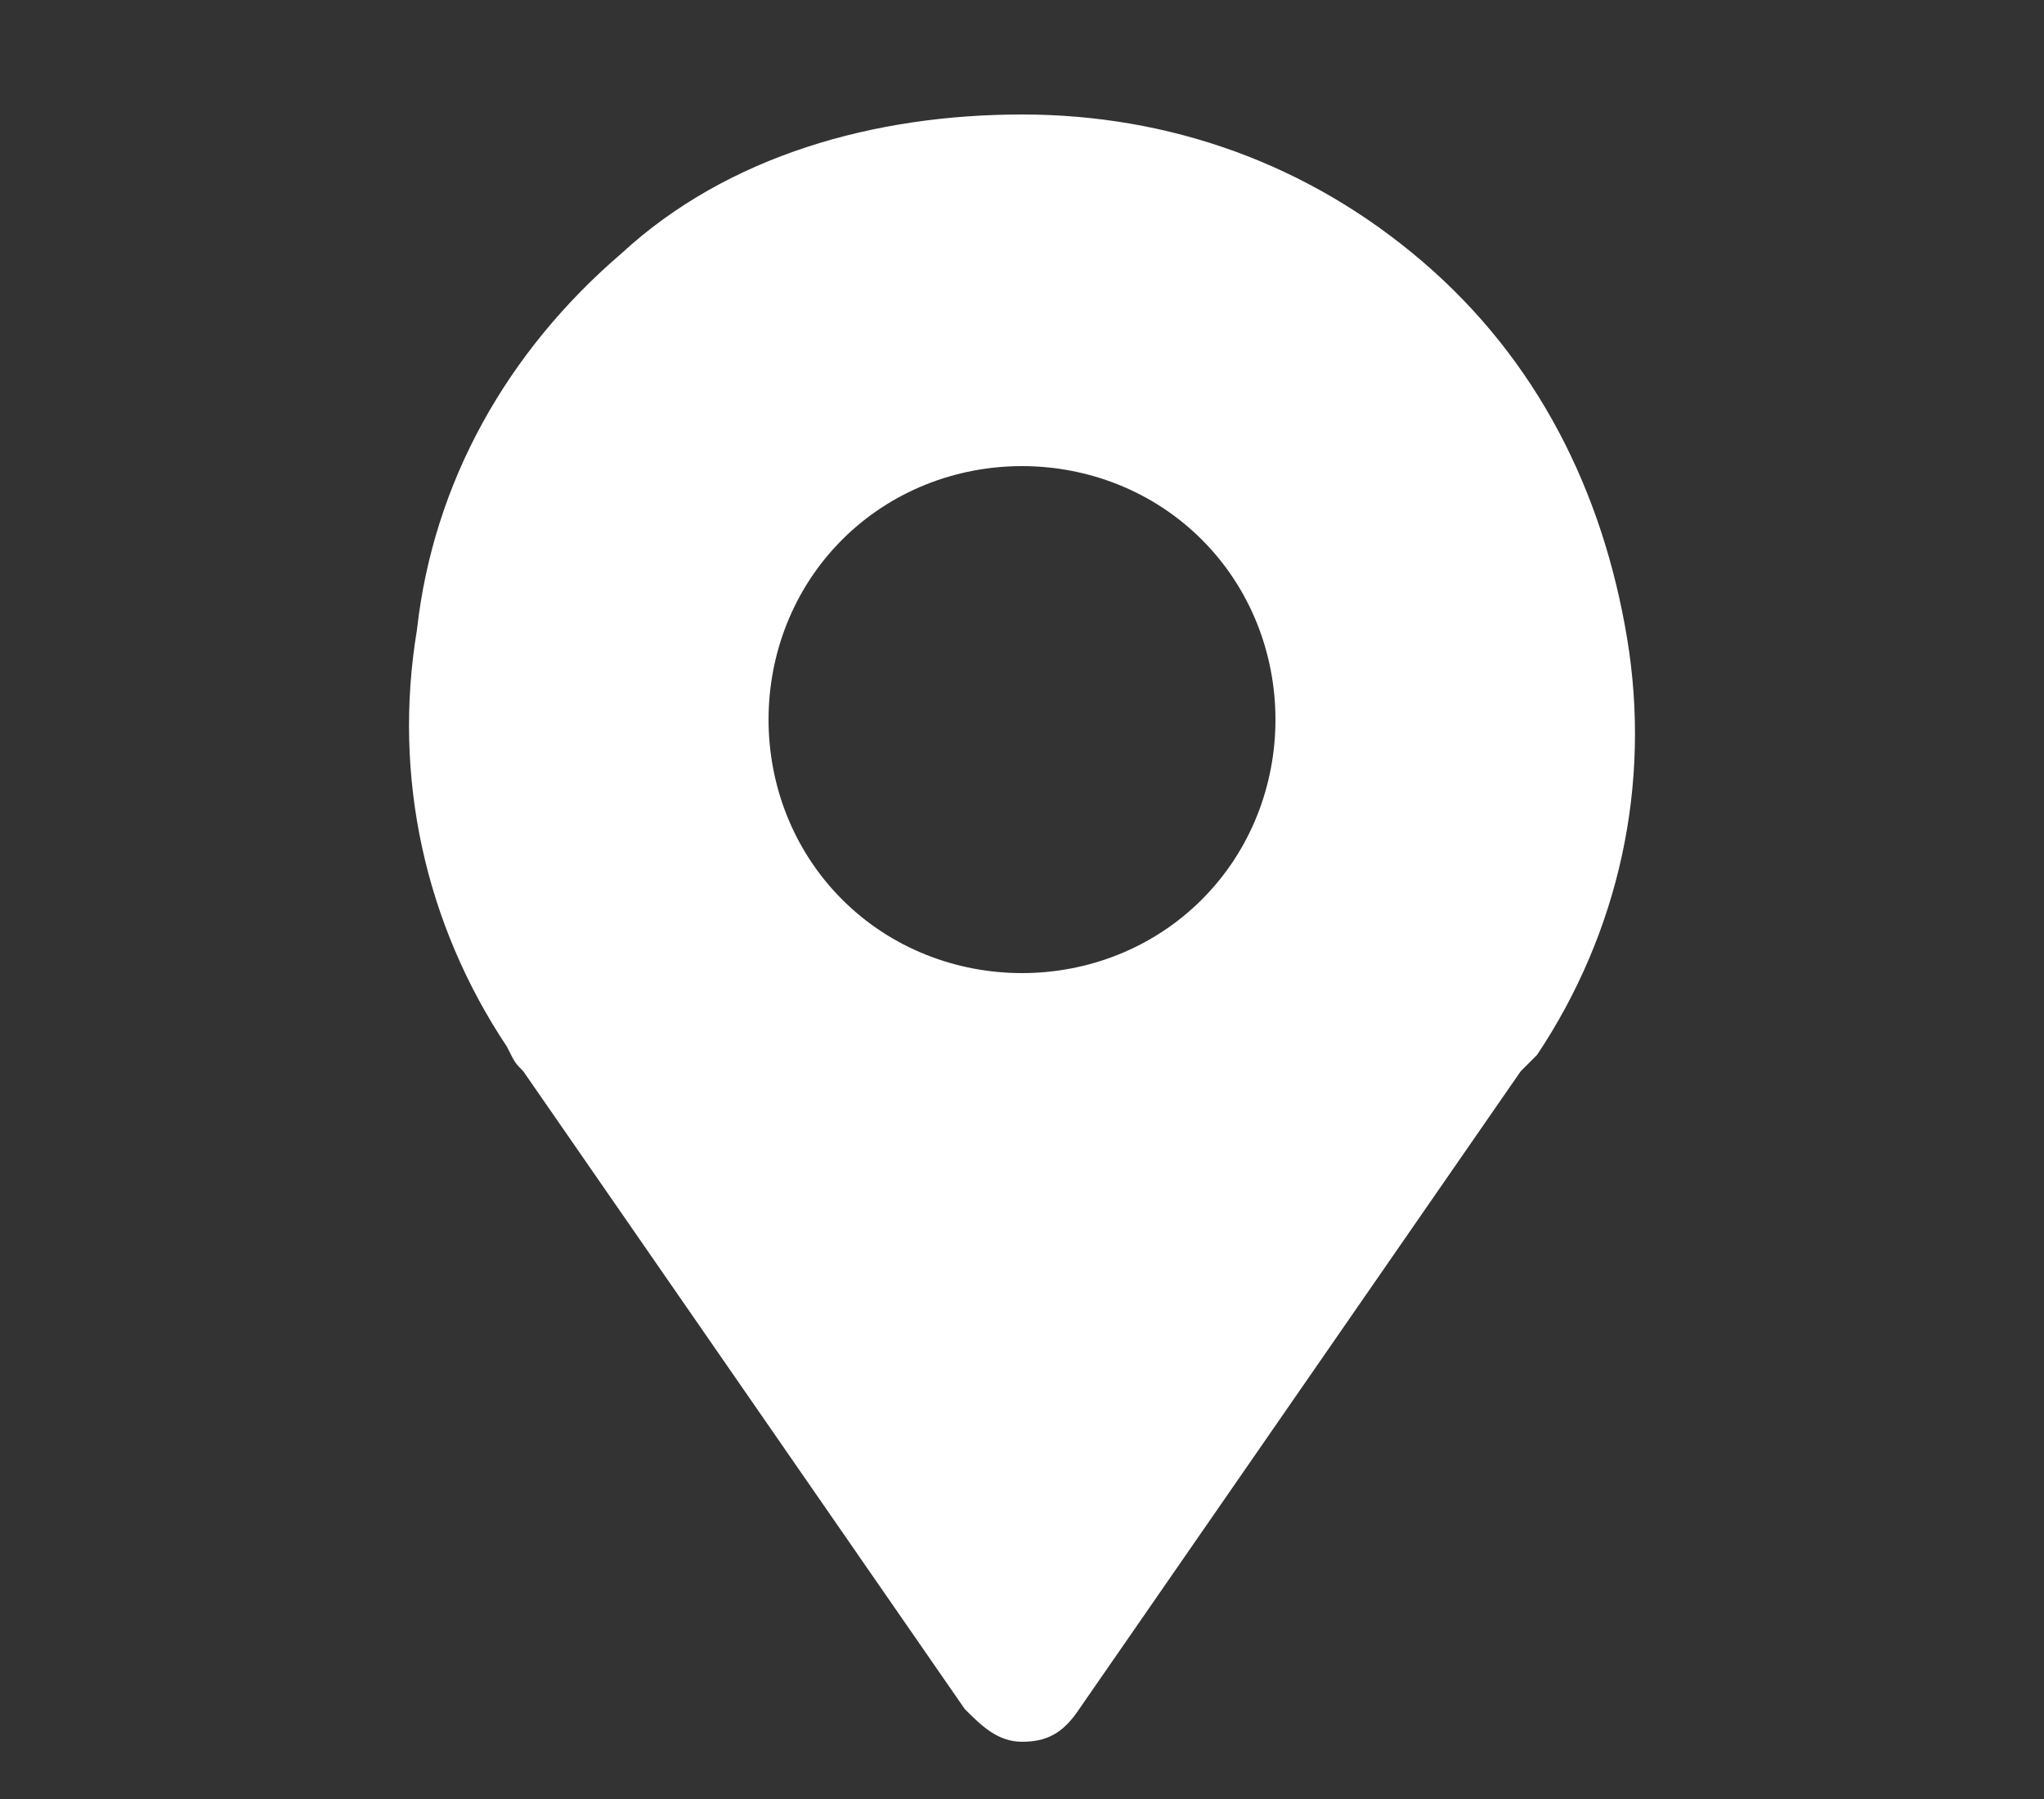<?xml version="1.0" encoding="utf-8"?>
<!-- Generator: Adobe Illustrator 27.5.0, SVG Export Plug-In . SVG Version: 6.00 Build 0)  -->
<svg version="1.1" id="Livello_1" xmlns="http://www.w3.org/2000/svg" xmlns:xlink="http://www.w3.org/1999/xlink" x="0px" y="0px"
	 viewBox="0 0 25 22" style="enable-background:new 0 0 25 22;" xml:space="preserve">
<rect x="0" y="0" width="25" height="22" fill="#333333" stroke="none"/>
<style type="text/css">
	.st0{fill:#FFFFFF;}
</style>
<path class="st0" d="M6.2,12.8L6.2,12.8C6.3,13,6.3,13,6.4,13.1l5.4,7.8c0.2,0.2,0.4,0.4,0.7,0.4s0.5-0.1,0.7-0.4l5.4-7.8
	c0.1-0.1,0.1-0.1,0.2-0.2l0,0c1-1.5,1.4-3.3,1.1-5.1c-0.3-1.8-1.1-3.4-2.5-4.6c-1.4-1.2-3.1-1.8-4.9-1.8S8.9,1.9,7.6,3.1
	C6.2,4.3,5.3,5.9,5.1,7.7C4.8,9.5,5.2,11.3,6.2,12.8L6.2,12.8z M12.5,5.7c0.8,0,1.6,0.3,2.2,0.9c0.6,0.6,0.9,1.4,0.9,2.2
	s-0.3,1.6-0.9,2.2c-0.6,0.6-1.4,0.9-2.2,0.9s-1.6-0.3-2.2-0.9c-0.6-0.6-0.9-1.4-0.9-2.2s0.3-1.6,0.9-2.2C10.9,6,11.7,5.7,12.5,5.7
	L12.5,5.7z"/>
</svg>
